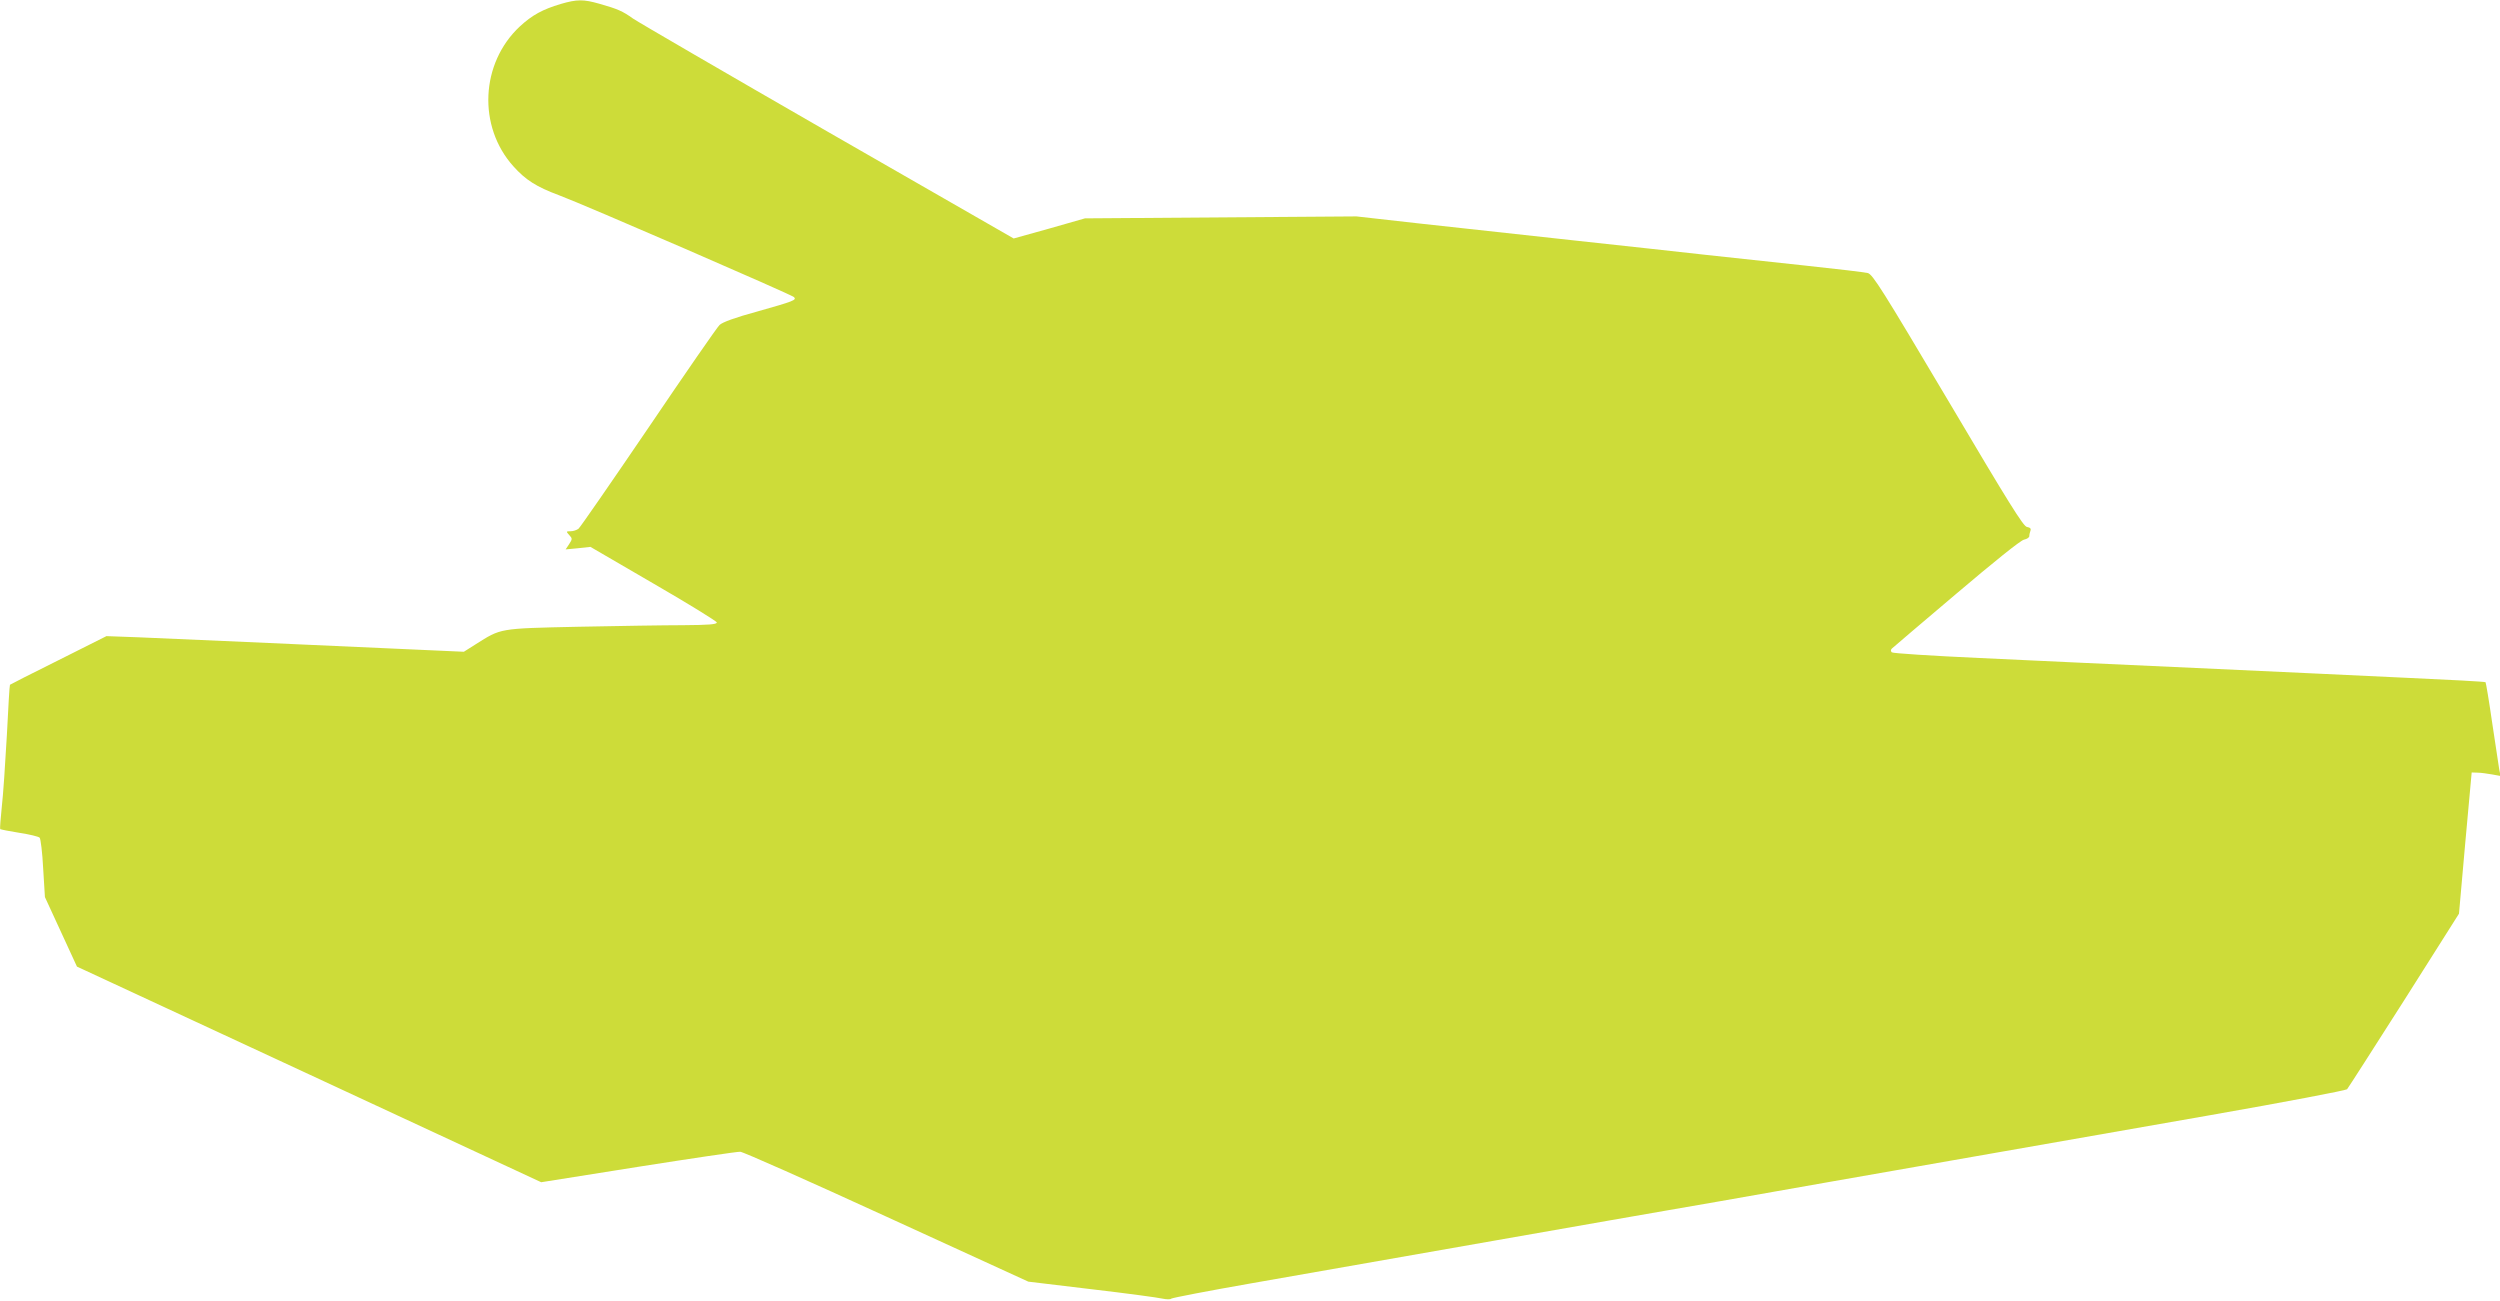 <?xml version="1.0" standalone="no"?>
<!DOCTYPE svg PUBLIC "-//W3C//DTD SVG 20010904//EN"
 "http://www.w3.org/TR/2001/REC-SVG-20010904/DTD/svg10.dtd">
<svg version="1.0" xmlns="http://www.w3.org/2000/svg"
 width="1280pt" height="666pt" viewBox="0 0 1280 666"
 preserveAspectRatio="xMidYMid meet">
<g transform="translate(0,666) scale(0.1,-0.1)"
fill="#cddc39" stroke="none">
<path d="M2872 6640 c-94 -28 -147 -57 -210 -115 -202 -188 -217 -513 -33
-717 62 -69 116 -104 234 -148 129 -48 1189 -508 1202 -521 15 -15 0 -21 -188
-74 -114 -31 -179 -55 -193 -69 -12 -11 -176 -248 -364 -526 -189 -278 -350
-511 -358 -517 -9 -7 -27 -13 -40 -13 -24 0 -24 -1 -8 -19 17 -18 17 -21 0
-47 l-18 -27 63 6 64 7 323 -188 c178 -103 324 -193 324 -199 0 -10 -41 -13
-172 -14 -95 0 -337 -4 -538 -8 -409 -9 -393 -7 -525 -90 l-60 -38 -290 13
c-525 24 -1207 54 -1375 61 l-165 6 -245 -123 c-135 -67 -247 -124 -249 -126
-2 -1 -9 -119 -16 -261 -8 -142 -19 -307 -26 -366 -6 -59 -10 -109 -8 -112 3
-2 47 -11 98 -19 52 -8 98 -19 104 -25 5 -5 14 -76 18 -157 l9 -147 82 -178
82 -178 1189 -552 1188 -552 497 79 c273 43 508 78 522 77 14 0 351 -150 750
-333 l725 -332 325 -39 c179 -21 342 -43 362 -48 20 -4 40 -5 45 0 4 4 190 40
413 79 427 75 787 138 1253 220 155 27 411 72 570 100 158 27 416 73 575 100
158 28 413 73 567 100 711 125 1314 230 1945 341 377 66 690 126 697 132 6 7
137 212 292 455 l281 444 32 361 33 362 30 -1 c17 0 50 -5 74 -9 l44 -8 -7 34
c-3 19 -19 126 -36 238 -16 112 -32 206 -34 208 -2 3 -188 13 -413 23 -224 11
-707 33 -1073 50 -366 17 -863 39 -1105 51 -242 11 -444 24 -449 29 -6 6 -6
13 0 19 5 5 153 131 329 280 192 163 331 275 348 278 15 3 27 11 27 18 0 8 3
20 6 28 4 11 -2 16 -18 19 -18 2 -92 121 -404 648 -336 566 -386 646 -411 652
-15 4 -158 21 -318 38 -159 17 -389 42 -510 55 -121 14 -429 47 -685 75 -256
28 -609 67 -785 86 l-320 36 -695 -5 -695 -5 -182 -52 -183 -51 -951 546
c-523 301 -972 562 -998 580 -53 38 -78 49 -173 76 -81 23 -113 23 -196 -1z"/>
</g>
</svg>
